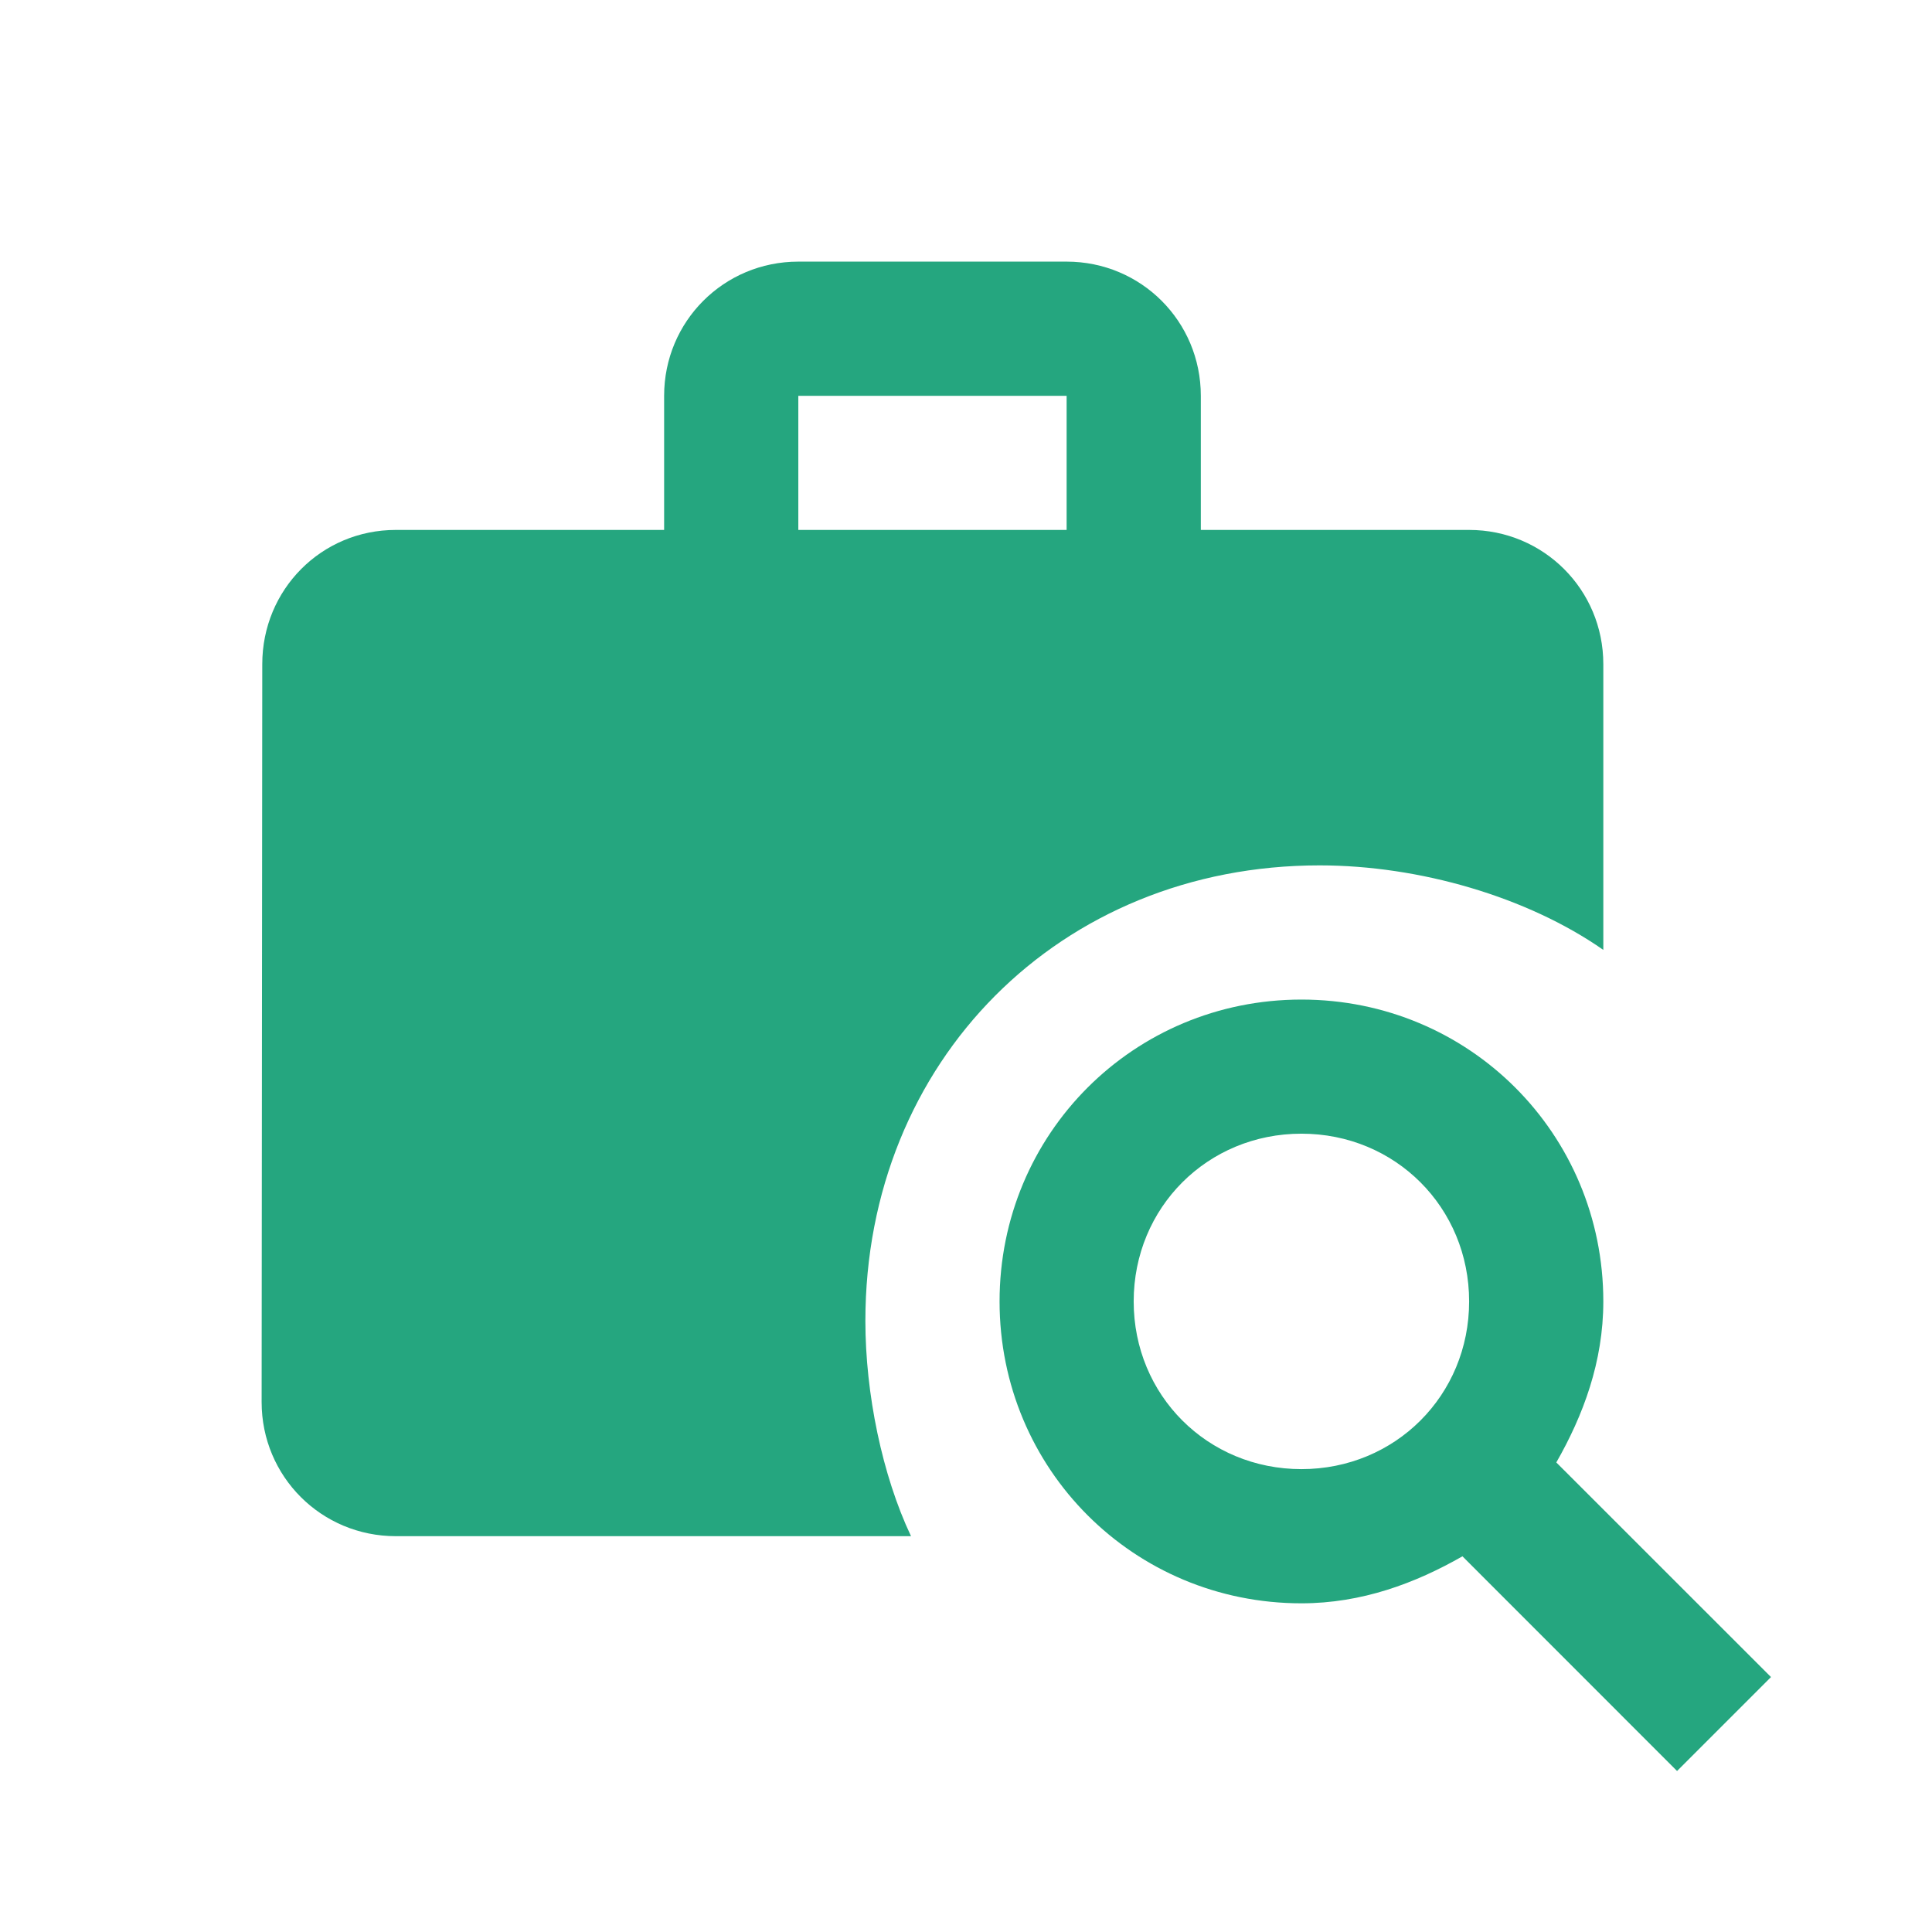 <svg width="24" height="24" viewBox="0 0 24 24" fill="none" xmlns="http://www.w3.org/2000/svg">
<path d="M16.392 10.75C17.633 10.75 18.975 11.142 19.917 11.8V8.25C19.917 7.325 19.175 6.583 18.25 6.583H14.917V4.917C14.917 3.992 14.175 3.25 13.25 3.25H9.917C8.992 3.25 8.25 3.992 8.25 4.917V6.583H4.917C3.992 6.583 3.258 7.325 3.258 8.25L3.25 17.417C3.25 18.342 3.992 19.083 4.917 19.083H11.317C10.958 18.325 10.75 17.309 10.75 16.409C10.75 13.184 13.166 10.75 16.392 10.75ZM9.917 4.917H13.25V6.583H9.917V4.917Z" fill="#25A67F"/>
<path fill-rule="evenodd" clip-rule="evenodd" d="M19.333 18.167C19.667 17.583 19.917 16.917 19.917 16.167C19.917 14.083 18.25 12.417 16.167 12.417C14.083 12.417 12.417 14.083 12.417 16.167C12.417 18.25 14.083 19.917 16.167 19.917C16.917 19.917 17.583 19.667 18.167 19.333L20.833 22L22 20.833L19.333 18.167ZM14.083 16.167C14.083 17.333 15 18.25 16.167 18.25C17.333 18.25 18.25 17.333 18.25 16.167C18.25 15 17.333 14.083 16.167 14.083C15 14.083 14.083 15 14.083 16.167Z" fill="#25A67F"/>
</svg>
